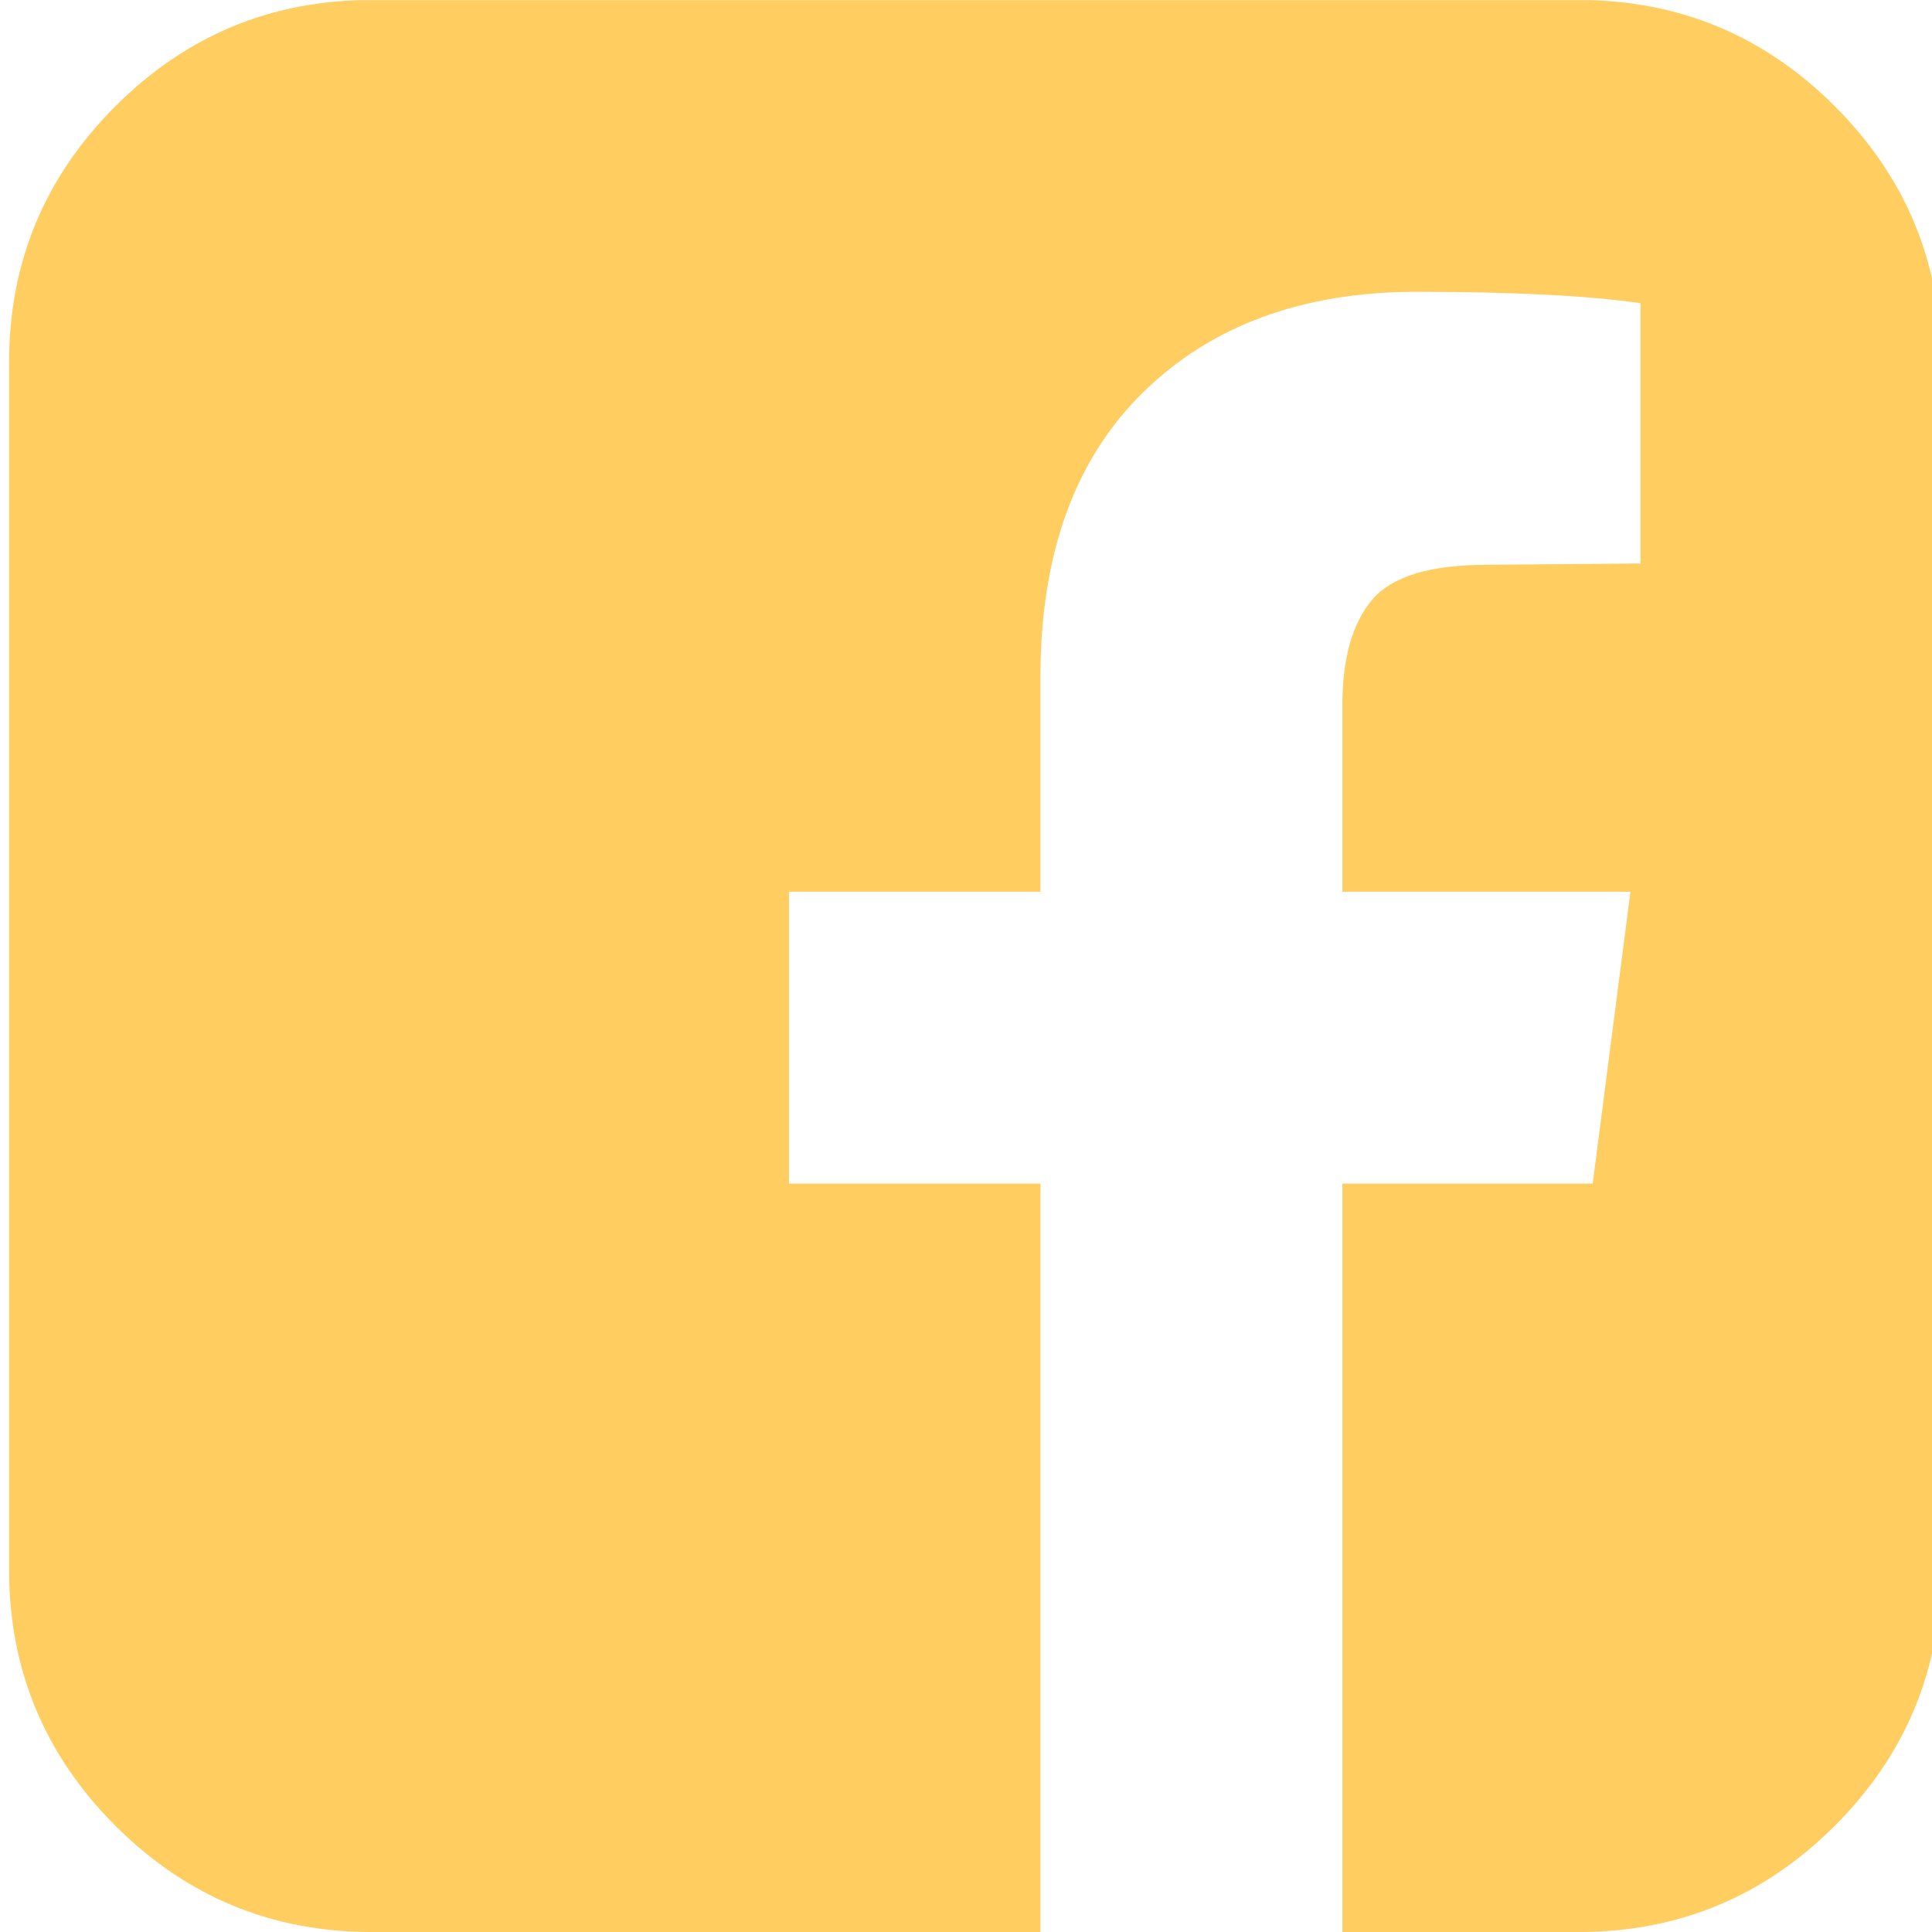 <svg width="24" height="24" viewBox="0 0 24 24" fill="none" xmlns="http://www.w3.org/2000/svg">
<g clip-path="url(#clip0_1036_329)">
<g clip-path="url(#clip1_1036_329)">
<path d="M19.613 0C20.853 0 21.913 0.44 22.793 1.32C23.673 2.201 24.113 3.26 24.113 4.5V19.5C24.113 20.74 23.673 21.799 22.793 22.68C21.913 23.56 20.853 24 19.613 24H16.675V14.703H19.785L20.254 11.078H16.675V8.766C16.675 8.182 16.798 7.745 17.043 7.453C17.288 7.161 17.764 7.016 18.472 7.016L20.379 7V3.766C19.722 3.672 18.795 3.625 17.597 3.625C16.181 3.625 15.048 4.042 14.199 4.875C13.35 5.708 12.925 6.885 12.925 8.406V11.078H9.801V14.703H12.925V24H4.613C3.373 24 2.314 23.56 1.433 22.68C0.553 21.799 0.113 20.74 0.113 19.5V4.5C0.113 3.26 0.553 2.201 1.433 1.32C2.314 0.44 3.373 0 4.613 0H19.613Z" fill="#FFCD60"/>
</g>
</g>
<defs>
<clipPath id="clip0_1036_329">
<rect width="24" height="24" fill="white" transform="translate(0 0.002)"/>
</clipPath>
<clipPath id="clip1_1036_329">
<rect width="24" height="24" fill="white" transform="translate(0 0.002)"/>
</clipPath>
</defs>
</svg>
